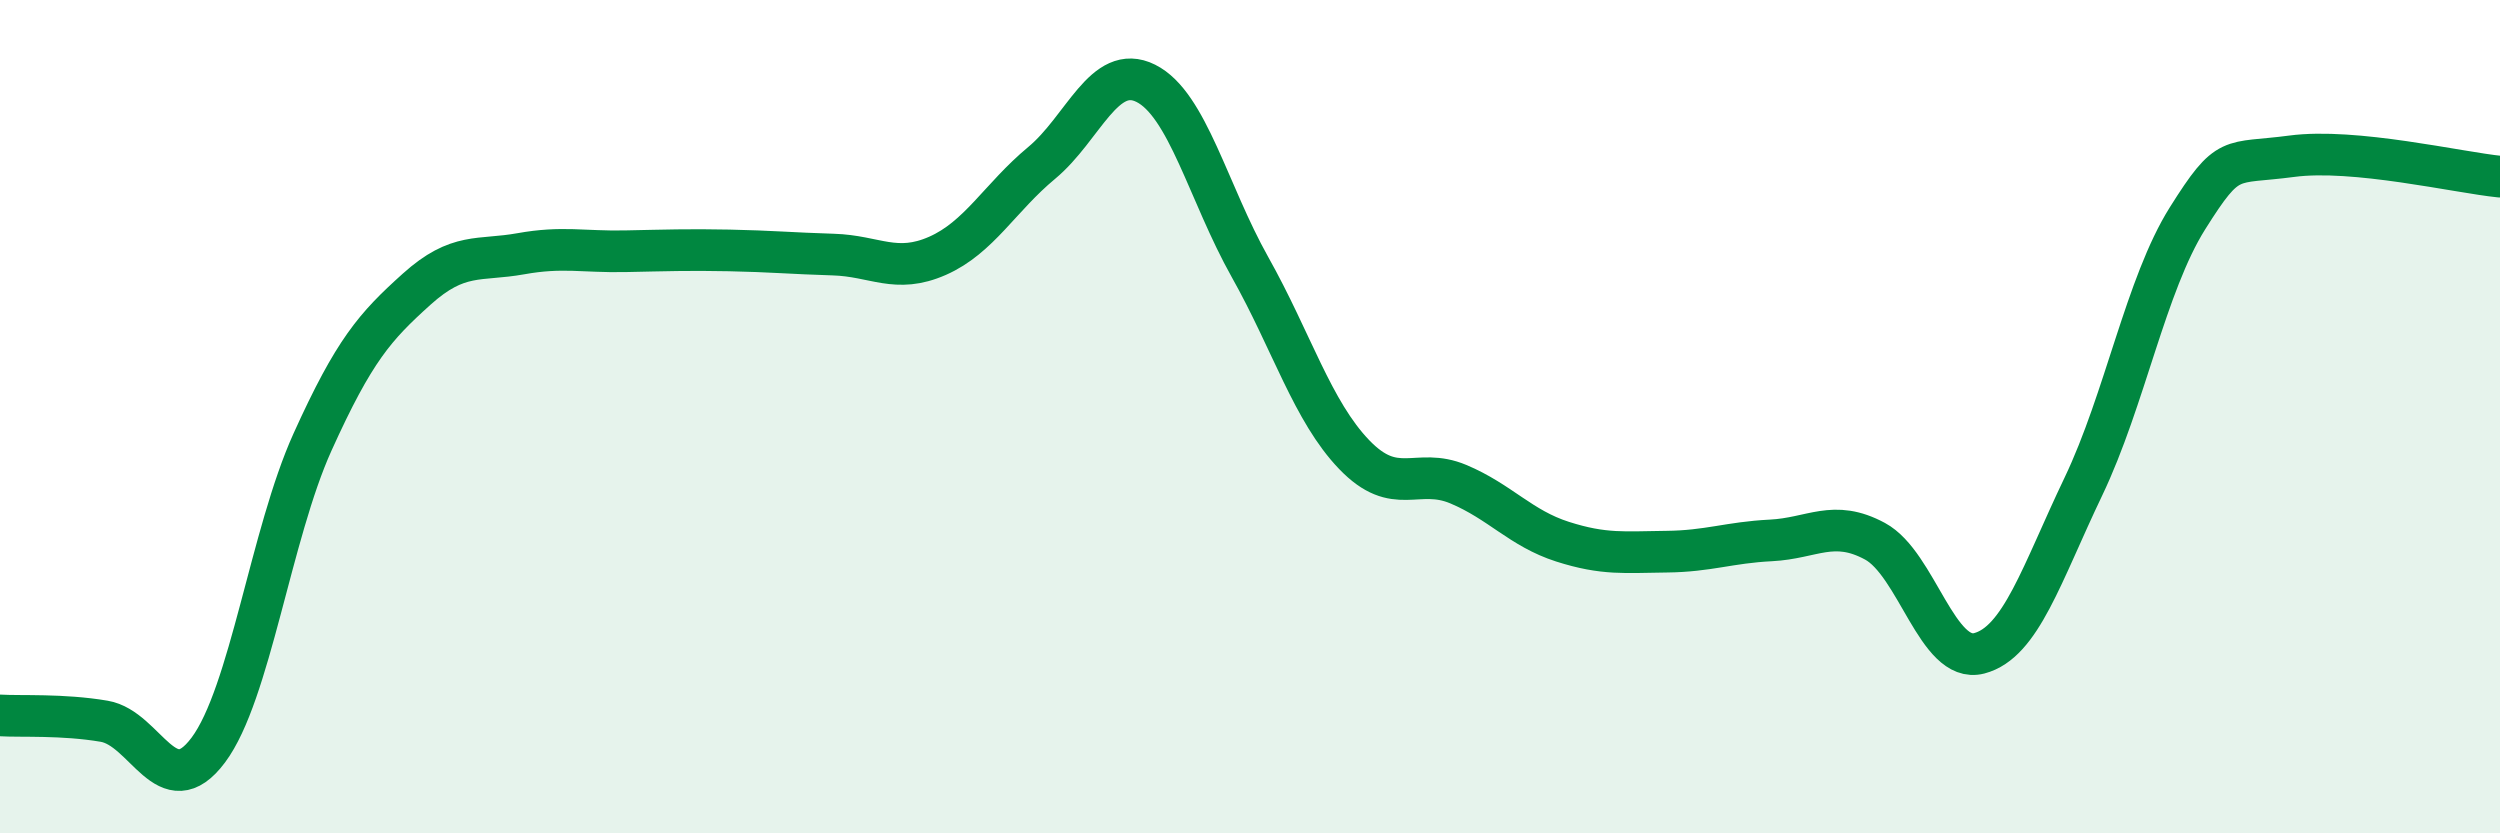 
    <svg width="60" height="20" viewBox="0 0 60 20" xmlns="http://www.w3.org/2000/svg">
      <path
        d="M 0,17.17 C 0.5,17.2 1.5,17.14 2.5,17.31 C 3.5,17.48 4,19.34 5,18 C 6,16.66 6.5,12.82 7.5,10.61 C 8.5,8.4 9,7.84 10,6.94 C 11,6.04 11.5,6.27 12.5,6.09 C 13.5,5.91 14,6.05 15,6.03 C 16,6.01 16.5,5.99 17.5,6.01 C 18.5,6.03 19,6.08 20,6.11 C 21,6.14 21.5,6.58 22.5,6.14 C 23.5,5.7 24,4.74 25,3.91 C 26,3.08 26.5,1.5 27.5,2 C 28.5,2.5 29,4.63 30,6.41 C 31,8.19 31.5,9.87 32.5,10.91 C 33.5,11.95 34,11.2 35,11.62 C 36,12.04 36.5,12.68 37.5,13 C 38.5,13.32 39,13.25 40,13.24 C 41,13.23 41.5,13.02 42.5,12.97 C 43.5,12.92 44,12.45 45,12.99 C 46,13.53 46.5,15.94 47.5,15.68 C 48.5,15.42 49,13.77 50,11.68 C 51,9.59 51.5,6.83 52.5,5.24 C 53.5,3.65 53.5,3.95 55,3.75 C 56.5,3.55 59,4.14 60,4.24L60 20L0 20Z"
        fill="#008740"
        opacity="0.1"
        stroke-linecap="round"
        stroke-linejoin="round"
      />
      <path
        d="M 0,17.17 C 0.5,17.2 1.5,17.14 2.5,17.31 C 3.5,17.48 4,19.34 5,18 C 6,16.66 6.5,12.82 7.5,10.61 C 8.5,8.4 9,7.84 10,6.94 C 11,6.04 11.5,6.27 12.5,6.09 C 13.5,5.91 14,6.05 15,6.03 C 16,6.01 16.5,5.99 17.5,6.01 C 18.5,6.03 19,6.08 20,6.11 C 21,6.14 21.5,6.58 22.5,6.14 C 23.5,5.7 24,4.74 25,3.91 C 26,3.08 26.5,1.5 27.5,2 C 28.5,2.5 29,4.63 30,6.41 C 31,8.19 31.5,9.87 32.5,10.91 C 33.5,11.95 34,11.2 35,11.62 C 36,12.04 36.5,12.68 37.5,13 C 38.5,13.32 39,13.25 40,13.24 C 41,13.23 41.5,13.02 42.5,12.97 C 43.5,12.92 44,12.45 45,12.99 C 46,13.53 46.5,15.94 47.5,15.68 C 48.5,15.42 49,13.77 50,11.68 C 51,9.59 51.5,6.83 52.5,5.24 C 53.5,3.65 53.5,3.95 55,3.75 C 56.5,3.55 59,4.14 60,4.24"
        stroke="#008740"
        stroke-width="1"
        fill="none"
        stroke-linecap="round"
        stroke-linejoin="round"
      />
    </svg>
  